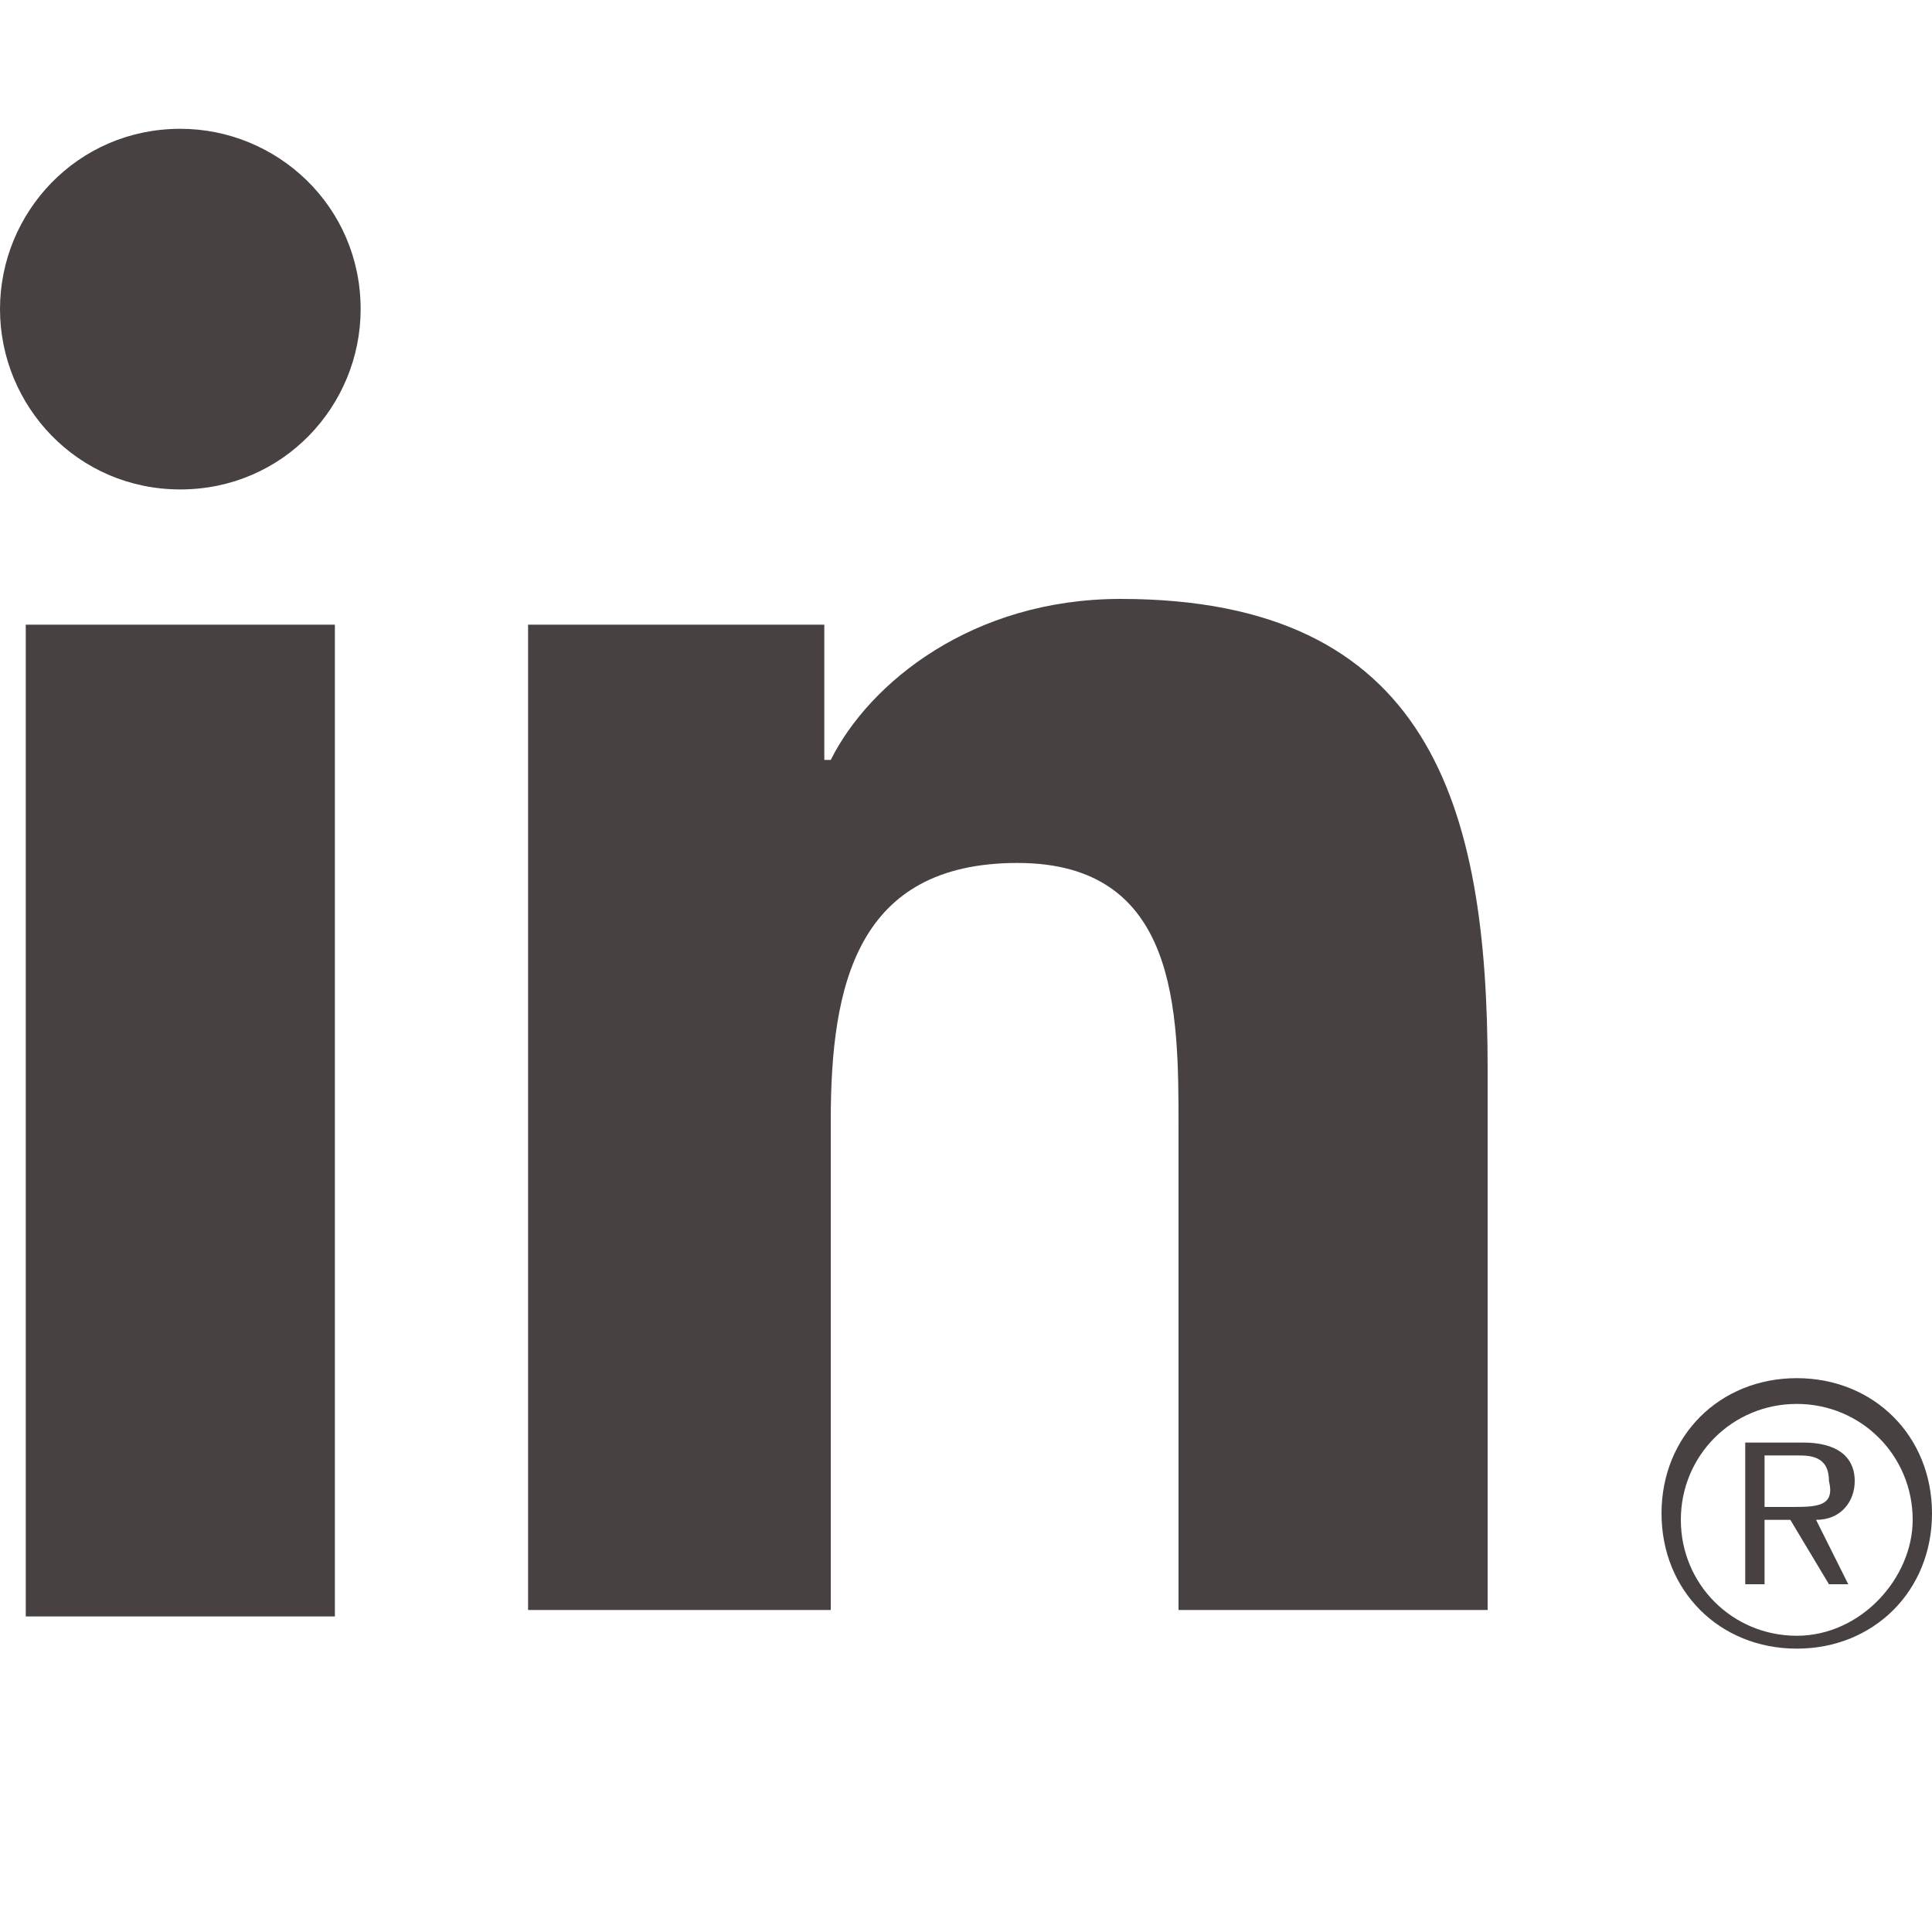 <?xml version="1.0" encoding="utf-8"?>
<!-- Generator: Adobe Illustrator 19.0.0, SVG Export Plug-In . SVG Version: 6.00 Build 0)  -->
<svg version="1.1" id="Layer_1" xmlns="http://www.w3.org/2000/svg" xmlns:xlink="http://www.w3.org/1999/xlink" x="0px" y="0px"
	 width="30px" height="30px" viewBox="0 0 30 30" enable-background="new 0 0 30 30" xml:space="preserve">
<g>
	<g>
		<path fill="#484141" d="M28.2,23.6c0.4,0,0.6-0.3,0.6-0.6c0-0.4-0.3-0.6-0.8-0.6h-0.9v2.2h0.3v-1h0.4l0,0l0.6,1h0.3L28.2,23.6
			L28.2,23.6z M27.8,23.4h-0.4v-0.8h0.5c0.2,0,0.5,0,0.5,0.4C28.5,23.4,28.2,23.4,27.8,23.4z"/>
		<path fill="#484141" d="M27.9,21.4c-1.2,0-2.1,0.9-2.1,2.1s0.9,2.1,2.1,2.1s2.1-0.9,2.1-2.1S29.1,21.4,27.9,21.4z M27.9,25.4
			c-1,0-1.8-0.8-1.8-1.8s0.8-1.8,1.8-1.8s1.8,0.8,1.8,1.8C29.7,24.5,28.9,25.4,27.9,25.4z"/>
	</g>
	<g>
		<path fill="#484141" d="M0.4,9.7h4.8v15.4H0.4V9.7z M2.8,2c1.5,0,2.8,1.2,2.8,2.8c0,1.5-1.2,2.8-2.8,2.8S0,6.3,0,4.8S1.2,2,2.8,2"
			/>
		<path fill="#484141" d="M8.2,9.7h4.6v2.1h0.1c0.6-1.2,2.2-2.5,4.5-2.5c4.8,0,5.7,3.2,5.7,7.3V25h-4.8v-7.5c0-1.8,0-4.1-2.5-4.1
			s-2.9,1.9-2.9,4V25H8.2V9.7z"/>
	</g>
</g>
</svg>
